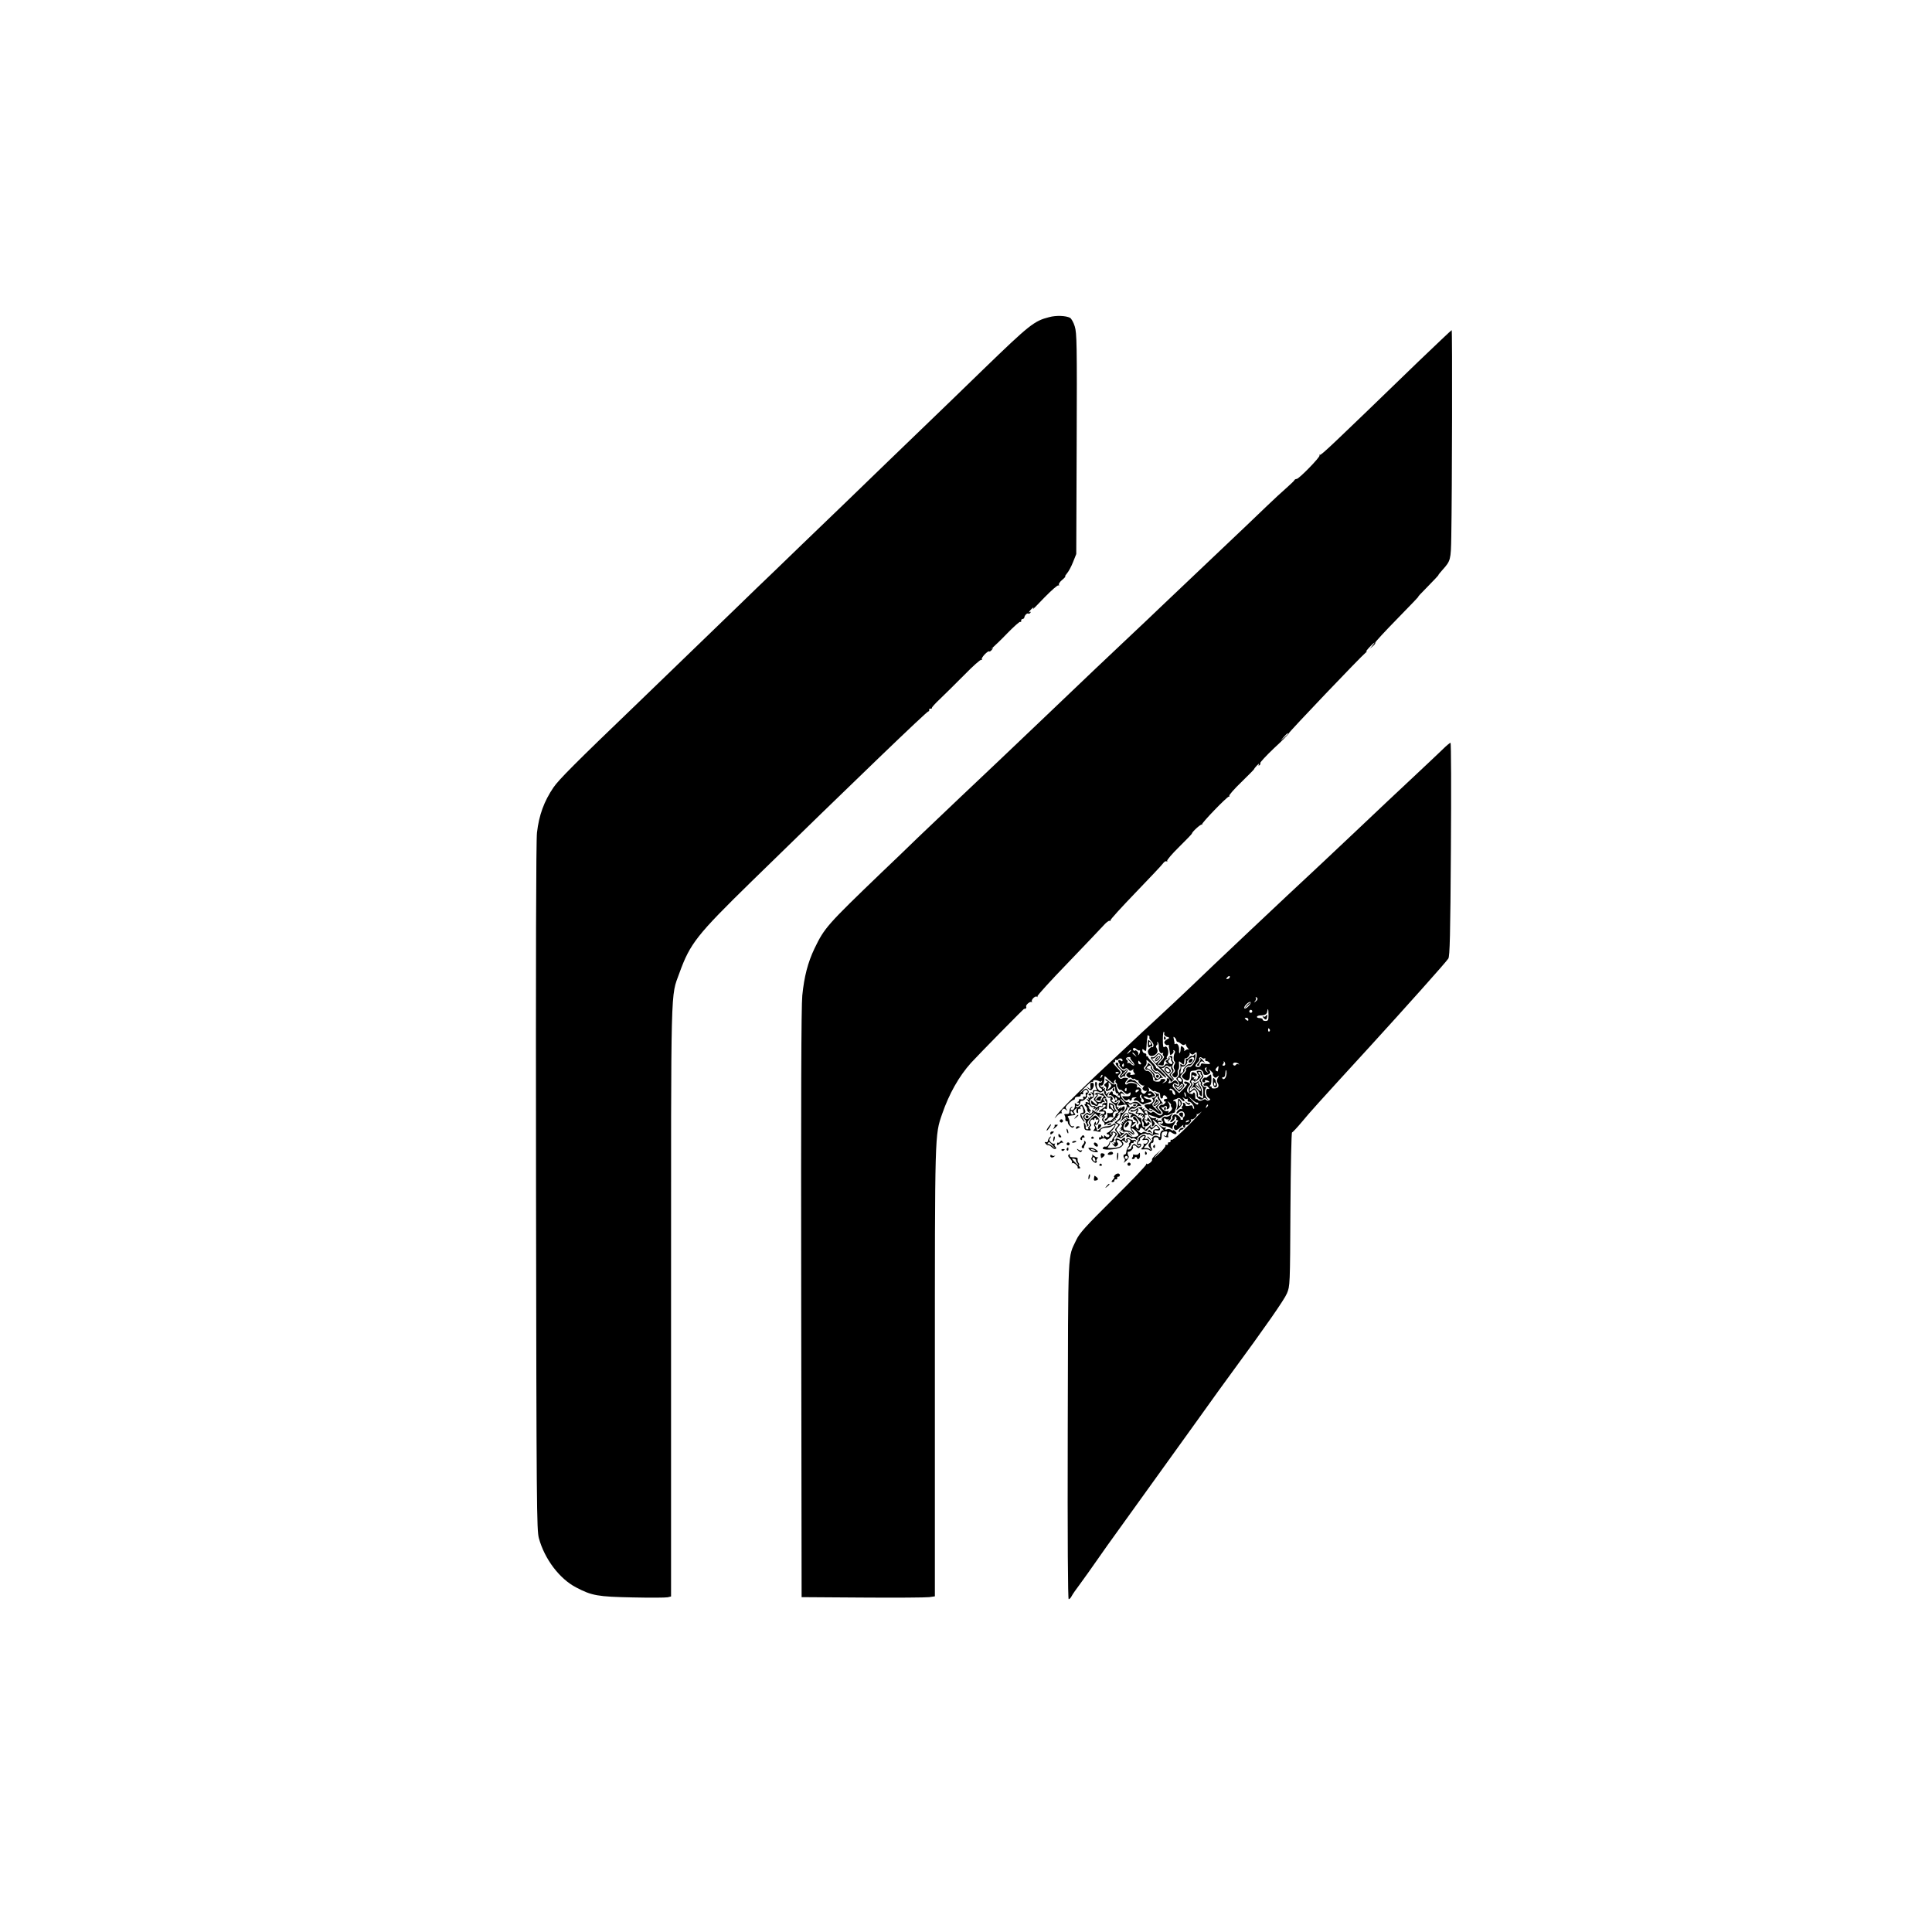 <?xml version="1.0" standalone="no"?>
<!DOCTYPE svg PUBLIC "-//W3C//DTD SVG 20010904//EN"
 "http://www.w3.org/TR/2001/REC-SVG-20010904/DTD/svg10.dtd">
<svg version="1.0" xmlns="http://www.w3.org/2000/svg"
 width="1428pt" height="1428pt" viewBox="0 0 1428 1428"
 preserveAspectRatio="xMidYMid meet">
<g transform="translate(0,1428) scale(0.1,-0.1)"
fill="#000000" stroke="none">
<path d="M7755 11936 c-111 -28 -145 -55 -490 -389 -148 -144 -328 -318 -400
-387 -71 -68 -209 -201 -306 -295 -96 -93 -236 -228 -310 -300 -270 -260 -417
-401 -529 -510 -63 -60 -192 -184 -285 -275 -286 -277 -459 -444 -735 -710
-448 -430 -570 -553 -609 -610 -70 -103 -107 -205 -122 -334 -7 -61 -9 -923
-7 -2621 3 -2372 5 -2534 21 -2594 42 -154 152 -300 275 -364 116 -61 160 -69
419 -74 128 -3 244 -2 258 1 l25 6 0 2179 c0 2403 -4 2246 62 2430 79 218 129
281 534 677 761 743 1297 1259 1306 1256 4 -1 7 4 6 10 -2 7 3 12 10 10 6 -1
11 1 10 5 -2 5 26 35 61 68 35 33 115 113 179 177 63 65 120 115 125 111 6 -3
7 -2 4 4 -7 11 46 67 55 58 3 -3 11 3 19 12 12 16 12 17 -2 8 -8 -5 -4 -1 10
10 13 11 63 59 109 107 47 48 89 85 93 82 5 -3 8 0 7 7 -2 7 3 13 10 14 6 0
12 5 13 10 1 16 20 35 29 30 5 -3 12 0 16 6 5 8 3 9 -7 4 -8 -5 -5 1 5 13 21
24 32 29 20 10 -4 -7 34 31 85 85 52 53 98 94 104 90 5 -3 7 -1 4 5 -4 5 7 22
24 36 17 14 27 26 23 26 -4 0 2 10 13 23 11 12 31 49 44 82 l24 60 3 814 c3
742 1 819 -14 868 -9 30 -25 58 -35 64 -31 16 -102 19 -154 5z"/>
<path d="M10484 11608 c-636 -616 -718 -693 -728 -690 -6 2 -7 0 -3 -4 9 -9
-152 -174 -169 -174 -7 0 -14 -4 -16 -8 -1 -5 -28 -30 -58 -57 -30 -26 -95
-86 -145 -134 -49 -48 -227 -217 -395 -376 -168 -159 -345 -328 -395 -375 -49
-47 -137 -131 -195 -185 -206 -194 -320 -302 -700 -665 -113 -107 -252 -240
-310 -295 -58 -55 -184 -174 -280 -265 -96 -91 -236 -224 -310 -295 -74 -72
-191 -185 -260 -250 -408 -392 -426 -413 -500 -566 -49 -103 -76 -207 -90
-347 -8 -74 -10 -784 -8 -2277 l3 -2170 450 -3 c248 -2 469 0 493 3 l42 6 0
1652 c0 1788 -1 1755 54 1914 51 148 124 278 214 378 55 60 403 415 395 401
-3 -5 -1 -6 6 -2 6 4 9 11 6 15 -7 12 30 43 40 34 4 -5 5 -3 2 3 -8 14 26 47
37 37 4 -5 6 -3 4 3 -2 6 99 117 223 245 124 129 242 253 263 276 21 24 42 40
47 37 5 -3 8 -1 7 4 -2 5 81 96 184 203 103 107 195 204 204 217 8 12 20 19
26 16 6 -4 8 -3 5 3 -4 5 36 52 88 103 52 51 95 96 95 99 0 12 66 72 73 66 4
-3 5 -2 2 2 -6 8 187 208 198 205 5 -1 6 2 3 6 -3 5 37 51 89 101 52 51 95 94
95 97 0 3 10 15 21 27 12 12 18 16 14 8 -5 -10 -4 -12 4 -7 6 4 9 11 6 16 -3
4 43 54 102 110 60 55 108 104 108 109 0 9 537 572 568 596 12 9 15 13 7 9 -8
-4 1 9 19 29 38 41 55 50 25 15 l-19 -23 22 19 c13 10 21 22 18 26 -2 4 73 85
167 181 94 96 163 168 152 160 -10 -8 20 25 67 72 47 48 84 87 81 87 -2 0 12
18 31 39 59 66 61 73 64 246 6 325 8 1525 3 1525 -3 0 -113 -105 -246 -232z
m-964 -2751 c0 -2 -12 -14 -27 -28 l-28 -24 24 28 c23 25 31 32 31 24z"/>
<path d="M10664 8742 c-27 -26 -123 -117 -214 -202 -161 -151 -216 -202 -430
-405 -58 -55 -175 -165 -260 -245 -265 -246 -819 -769 -950 -896 -69 -66 -186
-176 -260 -244 -74 -68 -173 -160 -220 -205 -47 -44 -150 -141 -230 -215 -156
-147 -275 -267 -297 -303 -12 -18 -11 -18 8 3 12 14 27 24 33 22 6 -2 8 0 4 4
-4 4 -3 13 3 21 10 11 15 11 28 1 14 -11 14 -11 4 3 -11 13 -8 20 16 43 16 15
33 28 38 27 4 -1 8 5 8 12 0 6 10 11 22 11 12 -1 21 4 20 10 -1 6 4 10 11 8 8
-1 11 2 8 7 -7 11 18 33 27 24 11 -10 8 -25 -2 -18 -6 3 -8 -4 -6 -16 3 -15 0
-19 -10 -15 -9 3 -12 0 -9 -9 4 -10 0 -13 -15 -10 -12 2 -19 0 -16 -5 3 -4 -1
-11 -7 -13 -10 -4 -10 -6 0 -6 7 -1 10 -6 7 -11 -5 -8 -11 -8 -20 0 -10 9 -13
7 -10 -7 3 -22 -14 -45 -27 -37 -6 4 -5 10 3 16 11 8 11 9 -1 5 -8 -2 -15 -15
-15 -28 0 -19 -5 -24 -23 -23 -15 1 -19 -2 -13 -10 4 -6 7 -19 6 -28 -2 -10 2
-16 8 -15 7 1 11 -3 10 -9 -1 -7 6 -19 16 -28 14 -13 21 -14 27 -5 4 7 3 10
-4 5 -12 -7 -27 11 -27 34 0 8 -4 21 -8 28 -9 13 -8 13 23 17 11 1 23 3 26 4
4 0 1 7 -5 15 -9 10 -7 17 6 27 15 12 16 12 10 -3 -3 -10 -2 -20 4 -23 5 -4 9
-3 8 2 -4 21 2 34 13 27 6 -4 8 -3 4 4 -3 6 -2 13 3 16 5 3 11 -3 14 -14 8
-32 8 -35 -5 -35 -18 0 -17 -27 1 -49 9 -10 15 -20 14 -22 -2 -2 -2 -6 -2 -9
1 -3 2 -15 3 -27 1 -17 8 -22 28 -23 21 -2 25 1 17 11 -7 8 -7 14 1 19 8 5 8
11 0 20 -12 14 11 41 24 27 4 -4 6 -2 4 3 -2 6 2 10 7 10 6 0 9 -4 7 -8 -1 -5
2 -6 8 -2 13 8 13 -5 0 -25 -9 -13 -10 -13 -10 0 0 13 -1 13 -10 0 -5 -9 -5
-19 0 -25 6 -7 5 -16 -3 -24 -6 -7 -7 -12 -2 -11 6 2 12 1 15 0 18 -7 39 -7
35 0 -8 12 16 25 46 25 14 0 33 6 42 14 10 7 17 9 17 4 0 -11 -49 -59 -56 -55
-2 1 -4 -1 -4 -5 0 -5 5 -8 10 -8 15 0 12 -20 -2 -20 -7 -1 -16 4 -20 10 -5 6
-8 4 -8 -5 0 -13 -1 -13 -10 0 -7 11 -10 11 -10 2 0 -7 -4 -11 -8 -8 -5 3 -9
-1 -9 -9 0 -8 5 -11 11 -7 18 11 35 11 42 0 4 -5 16 0 30 13 13 12 21 26 18
30 -6 11 10 12 19 2 4 -3 1 -13 -7 -22 -8 -9 -15 -20 -15 -26 -1 -5 -5 -10
-11 -10 -5 0 -10 -4 -11 -10 -1 -16 -20 -35 -29 -30 -4 3 -12 -1 -18 -8 -19
-23 112 -16 137 7 16 15 18 22 10 33 -8 9 -8 13 -1 13 6 0 14 -5 17 -10 4 -6
11 -8 16 -4 5 3 7 10 4 15 -4 5 -2 9 3 9 16 0 22 -13 11 -27 -6 -7 -8 -13 -4
-13 4 0 1 -7 -6 -17 -8 -9 -14 -26 -14 -37 -1 -12 -6 -20 -12 -19 -12 2 -12
-22 0 -33 4 -4 1 -14 -5 -23 -7 -9 0 -5 15 8 16 14 24 29 19 35 -9 13 -10 37
-1 34 10 -5 39 24 34 32 -10 16 13 20 25 5 10 -12 16 -13 26 -4 15 12 9 33 -7
24 -5 -4 -9 -2 -9 4 0 5 5 13 10 16 6 4 8 10 6 14 -3 4 4 12 15 19 21 13 26 3
8 -15 -9 -9 -7 -11 7 -9 27 5 37 -4 23 -20 -6 -7 -16 -11 -23 -7 -6 3 -8 2 -3
-2 4 -5 0 -16 -8 -26 -15 -15 -14 -16 15 -14 17 1 33 -1 36 -6 3 -5 10 -7 15
-3 6 3 6 11 1 17 -11 16 -9 42 5 40 6 -1 10 8 9 20 -1 16 5 22 19 21 11 0 19
-5 18 -10 -1 -6 4 -11 11 -11 7 0 12 12 12 30 -1 24 4 31 23 34 18 2 22 0 17
-13 -3 -8 -6 -18 -6 -20 0 -3 -6 -2 -12 2 -7 4 -9 3 -5 -1 10 -12 39 -16 32
-5 -3 4 -2 16 1 24 6 15 9 15 30 1 26 -17 42 -4 19 15 -8 7 -15 9 -15 5 0 -4
-6 -2 -14 4 -7 6 -22 8 -31 4 -14 -5 -16 -3 -10 7 5 8 4 11 -2 7 -12 -7 -53
20 -53 35 0 5 7 7 16 4 9 -3 12 -2 9 5 -4 6 -14 8 -22 5 -9 -4 -11 -2 -7 6 5
7 3 8 -6 3 -8 -5 -11 -4 -6 3 4 7 -1 10 -13 7 -11 -2 -26 4 -33 13 -11 14 -10
15 7 8 11 -4 25 -9 30 -10 6 -1 16 -5 23 -10 8 -5 21 -1 33 10 10 9 22 14 25
11 4 -3 16 -1 28 5 11 7 26 12 31 13 6 0 10 5 10 10 0 6 3 15 6 20 11 21 3 60
-11 57 -8 -2 -11 0 -7 5 5 4 12 8 15 8 4 0 12 4 18 8 7 4 17 0 24 -8 18 -21
35 -19 19 3 -12 15 -12 16 2 5 9 -7 19 -9 23 -5 4 4 6 0 4 -8 -1 -8 2 -14 9
-13 13 3 36 -23 39 -44 2 -8 -1 -12 -4 -8 -4 4 -7 11 -7 16 0 8 -8 11 -17 8
-22 -6 -37 -5 -35 3 1 6 -4 13 -12 16 -8 2 -11 0 -7 -6 3 -6 2 -13 -4 -17 -6
-4 -7 -11 -4 -17 4 -6 2 -8 -3 -5 -6 4 -18 -2 -28 -13 -10 -11 -13 -20 -7 -20
6 0 13 4 16 9 4 5 14 8 23 7 18 -3 27 -33 12 -42 -5 -3 -7 -9 -5 -13 3 -4 -1
-8 -9 -8 -8 0 -12 4 -9 8 2 4 -6 15 -18 23 -16 11 -25 13 -35 5 -7 -6 -11 -15
-8 -19 3 -5 1 -11 -5 -15 -5 -3 -10 -11 -10 -17 0 -6 9 -3 20 7 11 10 17 22
13 28 -3 6 -1 7 6 3 6 -4 9 -12 6 -17 -4 -5 -1 -9 6 -9 8 0 9 -3 0 -13 -6 -8
-7 -18 -3 -22 4 -5 2 -5 -4 -2 -16 9 -25 -18 -11 -32 8 -8 19 -4 41 17 16 15
26 22 22 15 -3 -6 -2 -14 4 -18 5 -3 10 1 10 10 0 9 4 14 9 11 12 -8 43 29 34
39 -5 4 -3 5 3 2 12 -7 47 25 39 36 -3 4 -2 5 2 2 3 -3 18 5 32 17 14 12 -27
-31 -91 -96 -66 -67 -121 -115 -128 -111 -6 4 -9 1 -8 -7 2 -7 -3 -12 -9 -11
-7 2 -12 -3 -10 -10 1 -6 -4 -11 -11 -9 -8 1 -11 -1 -8 -6 3 -5 -18 -31 -47
-58 -44 -42 -47 -43 -17 -9 l35 40 -37 -34 c-21 -19 -35 -37 -33 -41 7 -11
-30 -41 -39 -33 -4 5 -6 3 -4 -3 2 -6 -108 -121 -243 -255 -207 -206 -250
-253 -274 -304 -64 -137 -60 -29 -63 -1402 -2 -826 1 -1253 7 -1253 6 0 16 10
22 23 6 12 35 54 64 92 29 39 86 120 128 180 42 61 103 146 135 190 62 86 263
365 597 830 114 160 229 319 256 355 254 346 392 544 411 590 23 55 23 59 26
623 2 312 7 567 12 567 4 0 37 35 73 78 63 76 106 124 507 562 251 275 558
618 575 645 11 16 15 176 19 808 3 433 2 787 -3 787 -4 0 -30 -21 -57 -48z
m-1576 -1688 c-1 -5 -9 -9 -16 -10 -10 -2 -11 1 -1 12 12 14 24 13 17 -2z
m206 -153 c3 -5 -2 -15 -12 -22 -15 -12 -16 -12 -5 2 7 9 10 19 6 22 -3 4 -4
7 0 7 3 0 8 -4 11 -9z m-65 -57 c-12 -13 -26 -21 -31 -18 -5 4 0 17 13 30 12
13 26 21 31 18 5 -4 0 -17 -13 -30z m25 -45 c-3 -5 -10 -7 -15 -3 -5 3 -7 10
-3 15 3 5 10 7 15 3 5 -3 7 -10 3 -15z m122 -22 c0 -38 -3 -43 -23 -43 -12 0
-21 5 -20 10 1 6 -8 10 -20 11 -34 0 -28 20 6 20 29 0 45 9 47 26 5 35 10 23
10 -24z m-149 -34 c0 -9 -4 -10 -14 -2 -7 6 -13 12 -13 14 0 1 6 2 13 2 8 0
14 -6 14 -14z m158 -72 c3 -5 2 -12 -3 -15 -5 -3 -9 1 -9 9 0 17 3 19 12 6z
m-780 -31 c-5 -8 13 -25 28 -25 4 0 7 -3 7 -7 0 -5 -2 -7 -3 -5 -2 1 -11 -4
-21 -12 -12 -10 -14 -17 -5 -27 6 -8 15 -11 20 -8 5 3 9 2 8 -3 -1 -4 0 -11 1
-15 1 -5 4 -17 5 -28 1 -11 3 -23 4 -26 0 -4 8 -1 16 6 8 7 12 17 8 23 -3 6
-1 7 6 3 6 -4 8 -13 4 -19 -11 -17 -11 -57 -1 -63 4 -3 5 -11 1 -17 -10 -16
-11 -30 -1 -43 5 -7 2 -17 -7 -24 -12 -10 -13 -16 -4 -26 15 -19 39 0 34 26
-2 11 0 22 4 25 5 2 7 18 6 35 -3 30 -2 30 16 14 20 -18 21 -17 23 16 0 11 4
19 7 18 12 -5 39 25 32 36 -3 7 -1 6 7 -1 11 -10 17 -10 30 2 15 13 16 12 15
-20 -1 -33 -40 -90 -55 -80 -4 3 -13 -2 -20 -10 -7 -8 -9 -15 -4 -15 4 0 -2
-10 -14 -23 -21 -22 -21 -24 -5 -38 30 -26 48 -18 48 21 0 29 4 35 23 36 12 1
23 2 25 4 19 15 51 0 52 -25 0 -13 26 -14 43 -2 10 8 10 13 0 26 -8 10 -5 9
10 -3 12 -11 20 -21 17 -24 -3 -3 0 -11 6 -19 10 -11 15 -11 27 -1 13 11 14
11 7 -2 -12 -18 -13 -32 -5 -45 14 -22 4 -39 -22 -40 -15 -1 -25 2 -22 7 3 4
-1 8 -8 8 -8 0 -9 3 -3 8 9 6 12 49 6 79 0 3 -10 -2 -21 -12 -11 -10 -20 -15
-20 -10 0 4 -7 2 -15 -5 -15 -13 -12 -30 6 -30 6 0 8 4 5 9 -7 11 20 8 31 -3
4 -4 3 -7 -2 -5 -16 4 -45 -12 -39 -22 3 -5 9 -7 14 -4 4 3 14 -2 21 -11 10
-12 10 -15 -1 -12 -22 5 -20 -51 2 -66 16 -11 17 -14 4 -19 -9 -4 -18 -2 -21
4 -4 5 -12 6 -18 2 -18 -11 -36 -12 -43 -2 -3 5 -9 7 -13 5 -4 -3 -7 7 -7 22
1 15 -3 27 -9 27 -5 0 -9 -3 -8 -7 3 -8 -18 -5 -34 5 -14 9 -12 30 5 50 11 12
10 17 0 23 -21 13 -40 13 -35 1 3 -7 11 -11 18 -9 8 2 -2 -13 -20 -32 l-35
-36 -28 27 c-21 20 -25 29 -16 40 8 10 14 10 24 2 17 -14 19 2 2 19 -9 9 -15
9 -26 0 -20 -17 -46 -20 -33 -4 11 13 5 26 -11 26 -5 0 -7 -4 -3 -9 3 -6 -5
-15 -17 -21 -21 -10 -22 -10 -5 3 19 15 13 24 -13 22 -8 0 -14 -6 -13 -11 1
-6 -10 -10 -25 -9 -15 0 -28 6 -28 13 -1 7 -2 14 -3 17 0 3 -1 8 -2 13 -1 13
-31 42 -39 37 -4 -3 -13 1 -19 9 -8 10 -8 16 3 25 8 7 13 22 11 33 -4 19 -2
18 25 -7 16 -15 27 -31 25 -35 -3 -4 2 -13 10 -20 8 -7 15 -9 15 -4 0 4 16 -7
35 -26 19 -19 35 -29 35 -24 0 14 -65 75 -73 69 -4 -3 -5 -2 -2 2 3 4 -9 22
-27 40 -18 19 -33 37 -33 41 0 4 -3 6 -7 5 -5 -2 -7 2 -5 9 1 7 -4 12 -12 13
-8 0 -15 8 -17 18 -2 15 0 16 12 6 16 -13 16 -13 19 41 1 22 4 43 5 48 1 4 2
11 1 15 -1 5 3 6 9 2 6 -3 8 -10 5 -14 -2 -5 4 -16 14 -25 11 -10 18 -25 17
-34 -2 -9 -5 -15 -8 -12 -8 8 -36 -20 -34 -33 5 -35 30 -43 59 -19 16 13 17
28 4 49 -4 6 -3 14 3 18 6 4 7 11 4 17 -4 6 -3 8 3 5 5 -4 9 -19 8 -34 -2 -32
12 -56 28 -46 5 3 7 1 3 -5 -3 -6 -1 -14 5 -17 7 -5 1 -18 -17 -36 -15 -16
-26 -29 -23 -30 2 0 12 -2 22 -4 9 -2 18 1 18 6 1 5 2 14 3 19 0 6 8 15 16 20
8 5 11 10 7 10 -5 0 -5 6 0 13 19 30 2 87 -21 68 -8 -7 -11 8 -11 54 0 35 3
61 7 58 5 -2 6 -8 3 -13z m90 -50 c0 -6 5 -10 10 -11 6 0 17 -7 26 -15 10 -9
19 -11 27 -4 7 6 10 7 7 3 -3 -3 3 -16 12 -27 10 -12 14 -18 9 -14 -5 4 -16 2
-24 -5 -10 -7 -13 -8 -9 -1 4 7 0 17 -8 24 -16 13 -17 12 -19 -19 0 -11 -4
-22 -7 -25 -3 -4 -5 6 -4 21 2 31 -12 56 -26 47 -5 -3 -9 -2 -8 3 1 4 0 10 -1
13 -1 3 -3 13 -5 24 -3 14 -1 16 8 7 7 -7 12 -16 12 -21z m-272 -74 c3 3 4 -1
3 -10 -1 -8 -6 -19 -11 -23 -4 -4 -5 -3 -2 3 4 7 0 17 -8 24 -8 7 -15 9 -15 6
0 -4 -5 -4 -10 -1 -6 4 -8 11 -4 16 4 6 13 4 23 -5 10 -9 20 -13 24 -10z m-63
0 c0 -2 -8 -10 -17 -17 -16 -13 -17 -12 -4 4 13 16 21 21 21 13z m31 -33 c13
-16 12 -17 -3 -4 -10 7 -18 15 -18 17 0 8 8 3 21 -13z m-36 -21 c-3 -3 4 -16
16 -28 11 -12 16 -25 11 -28 -5 -3 -15 1 -22 9 -7 8 -17 12 -23 8 -5 -3 -7 -1
-3 5 3 6 2 13 -4 17 -14 8 -5 22 15 22 8 0 13 -3 10 -5z m549 -4 c4 4 6 0 4
-8 -1 -8 2 -14 9 -13 6 1 16 -4 22 -11 9 -10 5 -12 -17 -10 -15 1 -28 2 -29 3
-11 4 -18 -1 -18 -11 0 -7 -7 -13 -15 -14 -29 -1 -31 8 -9 32 12 13 19 24 15
24 -4 0 -4 5 -1 10 5 8 11 8 19 1 7 -6 16 -7 20 -3z m-607 -15 c0 -8 -4 -10
-12 -3 -16 14 -27 0 -14 -17 6 -7 8 -13 4 -13 -5 0 0 -9 10 -20 13 -14 22 -17
30 -10 9 7 16 6 25 -5 10 -12 16 -13 29 -3 9 7 13 8 9 4 -4 -5 -3 -15 3 -23 6
-7 10 -13 8 -14 -31 -6 -38 -6 -34 1 9 15 -12 20 -24 6 -9 -10 -8 -16 4 -26 8
-7 15 -9 15 -5 0 4 7 2 15 -5 8 -7 15 -9 15 -5 0 4 6 2 13 -4 8 -6 17 -9 20
-6 4 3 5 2 2 -2 -8 -11 27 -43 39 -36 6 4 5 0 -2 -9 -10 -12 -10 -17 1 -27 8
-6 18 -7 23 -3 4 4 2 -1 -5 -11 -11 -13 -17 -15 -28 -6 -7 7 -11 14 -8 17 8 9
-17 32 -28 25 -5 -3 -7 -1 -3 5 3 6 1 14 -6 19 -18 11 -58 12 -64 1 -3 -4 -10
-6 -15 -2 -6 4 -3 14 7 25 9 10 14 20 11 20 -25 5 -33 4 -43 -3 -7 -5 -16 -2
-23 6 -9 10 -8 16 4 26 14 12 11 18 -22 52 -21 22 -31 38 -23 36 8 -2 14 3 12
10 -1 8 2 11 7 8 5 -4 12 -3 15 2 8 14 33 10 33 -5z m132 -16 c8 -10 7 -14 -2
-14 -8 0 -14 6 -14 14 0 7 1 13 2 13 2 0 8 -6 14 -13z m627 -11 c1 -7 -4 -13
-12 -13 -9 0 -11 4 -4 12 5 7 8 15 5 18 -3 4 -2 5 2 2 4 -3 8 -11 9 -19z m101
-1 c4 -4 3 -5 -4 -1 -6 3 -14 2 -18 -4 -4 -6 -11 -8 -16 -4 -5 3 -7 9 -4 14 6
10 31 7 42 -5z m-850 -10 c0 -8 -4 -12 -9 -9 -5 3 -6 10 -3 15 9 13 12 11 12
-6z m698 -22 c-2 -10 -4 -19 -4 -21 -1 -2 -6 0 -11 3 -8 5 -7 11 1 21 15 18
18 18 14 -3z m-88 0 c-4 -3 -1 -13 6 -22 11 -14 10 -14 -5 -2 -16 12 -16 31
-1 31 4 0 3 -3 0 -7z m149 -38 c-2 -30 -20 -52 -31 -36 -3 7 -1 10 6 9 7 -2
14 7 15 20 2 27 3 32 7 32 2 0 3 -11 3 -25z m-796 9 c0 -8 -19 -13 -24 -6 -3
5 1 9 9 9 8 0 15 -2 15 -3z m-129 -37 c-10 -9 -11 -8 -5 6 3 10 9 15 12 12 3
-3 0 -11 -7 -18z m93 -47 c4 0 5 4 1 9 -3 5 0 13 6 17 7 4 9 3 5 -4 -3 -6 -2
-13 4 -17 6 -4 8 -9 6 -13 -2 -4 2 -16 10 -27 8 -10 14 -15 14 -10 0 5 11 -2
25 -15 20 -18 27 -21 39 -11 12 10 14 9 12 -6 -2 -14 -11 -18 -35 -16 -32 2
-32 1 -15 -18 13 -15 20 -16 31 -7 8 6 13 7 11 2 -2 -5 2 -9 7 -9 6 0 10 5 10
10 0 11 9 15 28 14 10 0 10 -2 0 -6 -7 -2 -13 -9 -13 -14 0 -4 6 -6 13 -3 7 2
21 -4 31 -15 10 -11 24 -17 30 -13 6 3 14 7 19 8 4 1 9 3 12 4 3 1 10 3 15 4
19 2 10 21 -9 21 -11 0 -25 5 -32 12 -9 9 -8 11 4 9 9 -1 19 -5 23 -9 4 -3 12
-3 18 1 6 4 14 7 19 8 4 1 10 2 14 3 3 0 -2 10 -12 21 -10 11 -23 17 -29 13
-6 -3 -8 -3 -4 2 4 4 2 15 -4 24 -7 9 0 5 15 -8 15 -14 27 -21 27 -17 0 4 6 4
13 -1 6 -4 17 -8 22 -8 6 0 10 -10 10 -22 0 -13 5 -23 10 -23 6 0 10 4 10 9 0
18 12 21 25 6 12 -15 11 -16 -10 -19 -5 0 -9 -5 -7 -11 1 -5 6 -9 11 -7 5 2 3
-4 -4 -13 -7 -8 -15 -13 -18 -10 -3 3 -11 0 -19 -7 -11 -9 -10 -15 7 -33 17
-18 18 -24 7 -34 -11 -9 -20 -7 -40 9 -17 13 -28 17 -32 10 -5 -8 -13 -6 -25
5 -11 10 -24 14 -31 9 -8 -5 -10 -3 -4 6 6 9 4 11 -5 5 -8 -5 -11 -4 -7 2 10
15 -26 12 -45 -4 -9 -8 -21 -12 -27 -9 -5 4 -12 3 -15 -2 -8 -13 27 -11 44 2
13 10 13 9 1 -6 -12 -17 -9 -23 12 -19 5 1 5 -4 1 -11 -5 -8 -1 -7 11 2 15 12
17 12 10 1 -6 -10 -4 -12 5 -6 9 6 11 4 5 -5 -6 -9 -4 -11 6 -5 12 8 12 6 0
-9 -10 -12 -11 -20 -3 -28 6 -6 8 -16 5 -23 -5 -16 22 -14 38 2 8 8 8 13 0 17
-6 4 -11 2 -11 -5 0 -7 -6 -4 -14 7 -9 12 -11 23 -5 30 5 6 6 14 2 17 -3 4 0
7 8 7 12 0 12 2 -1 10 -8 5 -11 12 -7 16 8 9 18 1 20 -18 2 -7 10 -24 19 -37
9 -13 15 -32 13 -43 -4 -16 -2 -18 11 -8 11 10 12 16 3 27 -7 7 -10 15 -8 17
2 2 23 -16 47 -41 23 -24 38 -42 33 -39 -12 8 -29 -15 -26 -37 2 -11 -1 -14
-8 -10 -20 13 -36 12 -48 -3 -6 -8 -8 -14 -4 -14 5 0 1 -8 -8 -17 -23 -26 -23
-28 -7 -49 13 -17 13 -18 0 -8 -8 6 -23 10 -34 8 -15 -2 -14 2 8 25 22 23 24
30 13 39 -8 7 -18 8 -22 4 -5 -4 -5 -1 -1 6 13 23 -4 32 -30 16 -13 -9 -22
-19 -19 -22 2 -3 0 -11 -6 -18 -13 -16 -2 -37 13 -28 7 5 8 2 4 -5 -6 -9 -12
-8 -26 4 -14 12 -19 13 -28 3 -6 -7 -11 -17 -11 -22 0 -6 -8 -11 -17 -12 -14
-2 -14 -1 -1 14 9 9 16 22 17 27 1 6 6 9 11 7 5 -1 9 3 9 9 0 5 5 7 12 3 7 -4
8 -3 4 5 -4 6 -12 9 -17 5 -5 -3 -16 0 -24 6 -16 14 -39 4 -29 -12 4 -7 2 -8
-5 -4 -6 4 -9 12 -6 17 4 5 2 9 -4 9 -5 0 -13 -5 -16 -10 -4 -6 -12 -7 -18 -3
-23 14 -35 11 -32 -8 3 -12 0 -17 -7 -13 -7 5 -8 2 -3 -6 6 -9 4 -11 -6 -5
-12 8 -12 6 0 -8 10 -13 17 -15 27 -6 10 8 11 15 4 24 -18 21 5 27 24 6 15
-17 15 -19 0 -32 -9 -7 -36 -14 -60 -14 -40 -1 -42 0 -29 15 8 9 12 20 8 25
-5 4 -3 5 3 2 7 -4 17 0 24 8 7 8 9 15 5 15 -5 0 -1 8 9 19 14 16 15 20 2 30
-17 14 -40 5 -30 -11 5 -7 2 -8 -5 -3 -9 5 -5 15 14 35 29 30 26 62 -2 38 -9
-7 -28 -13 -43 -13 -16 0 -37 -9 -49 -19 -12 -11 -22 -16 -22 -13 -1 4 -2 10
-3 15 -1 4 -5 13 -10 21 -6 9 -5 12 2 7 6 -3 16 3 22 15 9 17 8 24 -6 40 -17
19 -18 19 -46 -7 -20 -20 -25 -31 -17 -40 7 -8 7 -14 -1 -19 -6 -3 -8 -10 -6
-14 3 -4 -1 -8 -8 -8 -8 0 -13 7 -11 16 1 9 -2 22 -8 29 -5 6 -6 12 -2 12 4 0
1 7 -6 16 -13 16 -23 52 -12 40 4 -3 12 -1 19 5 9 8 9 16 -3 40 -14 28 -16 29
-33 14 -14 -12 -20 -13 -26 -4 -4 7 -3 10 4 5 11 -6 26 10 27 29 1 6 6 9 12 8
6 -1 19 7 28 17 10 11 15 20 10 20 -4 0 -2 7 5 15 10 12 10 18 0 30 -12 14
-17 12 -49 -17 -20 -18 -12 -7 18 24 30 31 58 55 63 52 4 -3 8 0 8 5 0 12 27
10 47 -2 6 -4 14 -2 16 3 3 6 4 5 3 -2 -2 -7 -9 -12 -15 -10 -17 3 -13 -35 5
-42 8 -3 12 -11 9 -17 -11 -16 -44 19 -38 40 3 11 1 21 -5 24 -11 7 -10 -33 2
-51 6 -10 3 -12 -10 -10 -12 2 -18 -2 -16 -10 1 -8 -2 -11 -10 -6 -10 6 -11 4
0 -7 17 -18 15 -32 -4 -25 -10 4 -13 2 -8 -6 5 -7 3 -8 -6 -3 -9 6 -11 4 -5
-5 6 -9 4 -11 -6 -5 -11 7 -11 5 1 -10 14 -17 13 -18 -3 -12 -11 4 -16 3 -12
-3 3 -6 1 -10 -5 -10 -7 0 -5 -7 4 -16 9 -8 14 -19 11 -24 -3 -4 3 -14 12 -21
14 -12 16 -12 8 0 -6 10 -4 12 6 6 8 -5 5 2 -6 16 -12 15 -14 20 -5 14 9 -6 7
-2 -3 8 -11 9 -15 17 -9 17 5 0 15 -7 22 -15 7 -8 17 -12 23 -8 6 4 7 1 2 -7
-6 -9 -4 -11 5 -5 9 6 11 4 5 -6 -7 -11 -5 -11 11 1 18 14 18 14 4 -5 -14 -19
-14 -19 2 -6 10 7 15 18 12 23 -3 5 2 8 12 6 11 -2 18 2 17 9 -2 7 4 10 13 6
12 -5 9 -10 -15 -25 -37 -24 -38 -27 -7 -24 17 2 23 -1 19 -10 -3 -8 -9 -12
-13 -9 -5 3 -12 0 -16 -6 -5 -8 -3 -9 6 -4 9 6 11 4 5 -5 -6 -9 -4 -11 6 -5
12 7 12 6 1 -7 -10 -12 -9 -18 3 -28 8 -7 12 -17 8 -24 -3 -6 2 -4 13 5 10 9
27 15 37 14 10 -2 14 1 11 7 -5 7 -2 8 6 3 9 -6 11 -4 5 5 -6 9 -4 11 5 5 9
-5 11 -4 6 3 -4 7 -2 10 6 9 7 -2 9 -2 5 1 -4 2 0 11 10 19 10 8 12 12 6 8
-20 -9 -15 0 9 21 13 12 18 13 13 4 -8 -13 -6 -13 7 -2 9 8 14 20 11 28 -4 11
-8 10 -22 -4 -9 -10 -12 -11 -6 -2 9 13 8 13 -9 0 -16 -12 -18 -12 -11 -1 5 9
4 12 -3 7 -12 -7 -11 12 3 34 7 12 6 13 -6 3 -11 -9 -18 -8 -33 3 -11 8 -15
14 -8 14 6 0 9 7 5 16 -3 8 -11 13 -18 10 -20 -7 -26 5 -12 23 11 14 10 15 -7
1 -11 -8 -17 -10 -13 -3 4 6 3 14 -3 18 -6 4 -7 11 -4 17 5 7 2 8 -6 3 -9 -6
-11 -4 -5 5 5 8 4 11 -3 6 -6 -3 -14 -1 -18 5 -4 7 -3 9 3 6 13 -8 26 19 26
51 0 23 0 23 31 -7 18 -17 35 -31 40 -31z m93 -45 c0 -8 -4 -12 -9 -9 -5 3 -6
10 -3 15 9 13 12 11 12 -6z m360 -30 c0 -19 -22 -1 -22 18 -1 7 -7 11 -14 9
-7 -1 -9 2 -6 8 9 14 42 -14 42 -35z m-267 30 c0 -2 -6 -8 -13 -14 -10 -8 -14
-7 -14 2 0 8 6 14 14 14 7 0 13 -1 13 -2z m-294 -18 c4 -4 13 -2 21 4 7 6 13
9 13 5 0 -16 3 -22 17 -38 9 -10 20 -15 26 -11 6 4 8 0 4 -10 -4 -10 3 -21 19
-32 14 -9 23 -19 20 -22 -3 -4 1 -15 10 -24 15 -17 15 -19 0 -25 -9 -3 -14 -9
-11 -14 2 -4 -7 -18 -20 -30 -14 -13 -25 -20 -25 -16 0 5 -6 3 -14 -3 -10 -8
-16 -8 -25 3 -8 10 -9 16 -1 21 6 3 8 11 5 16 -4 5 -2 9 4 9 5 0 8 8 6 18 -1
9 -8 16 -15 14 -6 -1 -9 2 -5 8 3 6 11 8 16 5 5 -4 9 -3 10 2 6 54 4 70 -8 70
-9 0 -10 -4 -2 -14 6 -7 9 -14 5 -14 -3 -1 -12 -2 -18 -3 -7 -1 -12 -8 -10
-15 1 -7 -2 -10 -8 -6 -6 4 -17 2 -25 -5 -9 -8 -15 -8 -20 0 -3 6 -10 8 -15 5
-9 -6 -23 12 -26 33 -1 7 6 17 17 23 13 6 18 17 15 33 -3 17 0 22 15 21 10 -1
22 -4 25 -8z m640 -23 c1 -9 0 -13 -4 -10 -3 4 -7 14 -8 22 -1 9 0 13 4 10 3
-4 7 -14 8 -22z m-256 10 c0 -8 -19 -13 -24 -6 -3 5 1 9 9 9 8 0 15 -2 15 -3z
m-74 -13 c-3 -5 1 -14 9 -21 16 -13 10 -35 -6 -24 -5 3 -7 9 -4 14 3 5 1 11
-5 15 -10 6 -5 25 6 25 3 0 3 -4 0 -9z m409 -51 c11 3 17 -8 7 -14 -5 -3 -24
11 -43 32 -33 36 -33 36 -2 9 17 -16 34 -28 38 -27z m-190 -18 c-3 -3 0 -11 5
-17 7 -8 3 -18 -12 -31 -12 -10 -18 -13 -13 -5 6 11 4 13 -7 8 -10 -3 -24 3
-35 15 -10 12 -13 18 -6 15 6 -4 14 -3 18 3 4 6 11 8 16 4 5 -3 6 -10 3 -16
-4 -6 -1 -9 7 -6 17 6 19 28 5 48 -10 13 -9 13 7 1 9 -8 15 -16 12 -19z m266
-15 c-10 -9 -11 -8 -5 6 3 10 9 15 12 12 3 -3 0 -11 -7 -18z m-472 -38 c13
-20 13 -22 1 -13 -8 6 -23 10 -33 9 -14 -3 -15 0 -8 9 6 7 7 16 3 21 -4 4 -1
6 7 3 8 -2 21 -15 30 -29z m-520 -2 c8 -10 7 -14 -2 -14 -8 0 -14 6 -14 14 0
7 1 13 2 13 2 0 8 -6 14 -13z m861 -61 c0 -2 -7 -7 -16 -10 -8 -3 -12 -2 -9 4
6 10 25 14 25 6z m-456 -277 c-3 -5 -10 -7 -15 -3 -5 3 -7 10 -3 15 3 5 10 7
15 3 5 -3 7 -10 3 -15z"/>
<path d="M9214 6848 l-19 -23 23 19 c21 18 27 26 19 26 -2 0 -12 -10 -23 -22z"/>
<path d="M9355 6770 c-4 -6 -12 -7 -18 -3 -7 4 -6 -1 2 -10 15 -19 24 -16 27
8 3 17 -2 19 -11 5z"/>
<path d="M8603 6605 c0 -8 4 -12 9 -9 5 3 6 10 3 15 -9 13 -12 11 -12 -6z"/>
<path d="M8484 6565 c0 -24 4 -31 12 -25 6 6 13 8 16 5 2 -3 5 2 5 10 0 8 -8
22 -17 30 -14 13 -16 11 -16 -20z m21 6 c3 -5 2 -12 -3 -15 -5 -3 -9 1 -9 9 0
17 3 19 12 6z"/>
<path d="M8545 6480 c-10 -11 -21 -17 -26 -15 -4 3 -10 2 -13 -3 -3 -5 31 -44
74 -87 43 -43 76 -83 73 -89 -4 -6 1 -5 10 3 16 13 16 15 2 31 -14 15 -14 18
0 30 8 7 12 17 8 24 -11 16 -11 29 -1 43 5 6 5 14 -1 17 -5 4 -8 15 -6 25 2
13 -2 18 -13 16 -9 -1 -16 -8 -14 -14 1 -6 -5 -14 -13 -17 -13 -5 -12 -8 3
-23 10 -9 12 -12 4 -7 -9 7 -16 5 -22 -5 -11 -17 -30 -19 -48 -6 -10 8 -7 16
13 37 25 26 25 27 7 43 -18 16 -20 16 -37 -3z m34 -3 c8 -11 5 -19 -12 -36
l-24 -21 -19 22 c-10 12 -14 19 -8 15 6 -4 19 2 29 13 21 24 20 23 34 7z m77
-25 c-3 -3 -1 -11 5 -18 6 -7 6 -14 1 -18 -6 -3 -15 1 -21 8 -8 10 -9 16 -1
21 6 3 7 11 4 17 -5 7 -2 8 5 4 7 -5 10 -11 7 -14z m0 -54 c5 4 6 3 2 -2 -4
-5 -3 -15 2 -21 7 -9 6 -16 -5 -25 -14 -12 -14 -15 1 -31 35 -39 6 -17 -36 27
-25 26 -40 44 -34 41 7 -4 17 0 24 8 9 11 16 12 25 5 6 -5 16 -6 21 -2z"/>
<path d="M8546 6461 c-10 -11 -13 -22 -8 -25 5 -3 17 3 26 13 10 11 13 22 8
25 -5 3 -17 -3 -26 -13z m24 5 c0 -2 -8 -10 -17 -17 -16 -13 -17 -12 -4 4 13
16 21 21 21 13z"/>
<path d="M8611 6387 c-8 -11 -7 -18 8 -31 15 -14 20 -14 30 -3 8 11 7 18 -8
31 -15 14 -20 14 -30 3z m33 -29 c-3 -5 -12 -4 -20 3 -7 6 -11 15 -8 21 3 5
12 4 20 -3 7 -6 11 -15 8 -21z"/>
<path d="M8825 6480 c-4 -6 -10 -8 -15 -5 -4 3 -13 -2 -20 -10 -7 -8 -16 -13
-20 -10 -5 3 -7 -3 -5 -12 4 -27 -15 -46 -31 -32 -10 8 -12 6 -9 -10 2 -11 0
-23 -5 -26 -5 -3 -7 -14 -5 -25 2 -10 -3 -24 -11 -31 -13 -10 -12 -14 2 -30
19 -21 10 -46 -11 -29 -24 20 -25 -6 -1 -29 l22 -21 23 24 c15 16 19 26 11 31
-6 4 -9 13 -6 20 3 8 -2 19 -10 26 -13 10 -12 15 7 36 13 12 19 23 14 23 -4 0
0 9 10 20 10 11 21 17 25 15 12 -8 44 35 46 61 1 26 -1 29 -11 14z m1 -26 c-3
-18 -27 -45 -36 -39 -9 5 -52 -39 -45 -47 3 -3 -1 -11 -9 -17 -12 -10 -14 -9
-11 6 2 10 4 20 5 23 1 3 2 9 1 13 -1 5 3 6 7 3 5 -3 17 3 27 14 10 11 14 20
10 20 -4 0 -1 8 8 18 19 21 46 25 43 6z m-92 -166 c-3 -5 -12 -4 -20 3 -7 6
-11 15 -8 21 3 5 12 4 20 -3 7 -6 11 -15 8 -21z m10 -27 c3 -4 -3 -16 -13 -25
-17 -15 -19 -15 -37 6 -12 15 -13 18 -3 10 13 -10 19 -9 29 3 14 17 17 18 24
6z"/>
<path d="M8791 6446 c-7 -8 -8 -17 -3 -20 6 -3 15 1 21 8 7 8 8 17 3 20 -6 3
-15 -1 -21 -8z"/>
<path d="M8719 6243 c-13 -16 -12 -17 4 -4 16 13 21 21 13 21 -2 0 -10 -8 -17
-17z"/>
<path d="M8483 6426 c4 -5 0 -17 -9 -27 -10 -11 -12 -19 -5 -24 6 -3 11 -3 11
1 0 4 11 -3 25 -16 13 -12 22 -26 20 -31 -3 -4 -1 -10 5 -14 6 -4 8 -10 5 -15
-7 -12 20 -6 37 8 8 6 19 8 24 4 5 -4 -2 5 -15 20 -14 16 -27 26 -29 23 -8 -7
-42 26 -37 35 2 4 -5 16 -18 26 -12 10 -19 15 -14 10z m22 -35 c-2 -5 7 -19
20 -31 14 -13 25 -20 25 -16 0 5 7 3 15 -4 12 -10 13 -16 4 -26 -9 -11 -15
-11 -25 -3 -8 6 -12 15 -9 19 7 11 -50 61 -60 53 -5 -5 -3 0 4 9 13 17 37 15
26 -1z"/>
<path d="M8546 6331 c-4 -5 -2 -12 3 -15 5 -4 12 -2 15 3 4 5 2 12 -3 15 -5 4
-12 2 -15 -3z"/>
<path d="M8846 6362 c-3 -3 2 -14 11 -25 11 -12 12 -17 4 -12 -9 5 -12 4 -8
-2 4 -6 -1 -17 -10 -24 -14 -12 -16 -12 -8 0 6 10 4 12 -5 6 -9 -6 -11 -4 -5
5 5 8 4 11 -2 7 -5 -3 -10 0 -10 8 0 11 4 12 13 4 8 -6 14 -6 18 0 4 5 1 13
-6 18 -25 15 -35 10 -33 -16 1 -14 -2 -31 -7 -38 -5 -7 -5 -14 2 -18 8 -5 7
-12 -2 -23 -13 -15 -14 -23 -9 -49 0 -3 9 1 20 11 14 13 20 14 28 4 6 -7 9
-21 8 -30 -5 -26 38 -48 51 -27 3 6 12 5 22 -3 16 -12 16 -11 1 7 -17 22 -19
52 -5 74 6 9 5 12 -1 8 -6 -4 -16 0 -23 8 -7 8 -9 15 -5 15 4 0 2 6 -4 14 -9
10 -8 16 4 26 10 8 12 17 6 24 -5 6 -9 15 -8 20 2 10 -29 17 -37 8z m28 -13
c-2 -4 1 -11 6 -14 8 -5 6 -13 -5 -25 -11 -12 -13 -20 -5 -25 5 -3 8 -10 5
-15 -3 -4 1 -13 8 -19 8 -6 12 -27 11 -48 -2 -49 -2 -47 -17 -34 -8 6 -16 8
-20 5 -3 -3 -4 2 -2 13 1 10 -4 26 -13 36 -14 16 -17 16 -33 1 -16 -14 -17
-14 -15 0 1 9 7 21 14 28 8 8 8 15 1 24 -6 8 -7 14 0 18 5 4 13 1 16 -5 5 -7
15 -3 31 12 22 20 22 24 9 39 -13 14 -13 17 0 17 8 0 12 -4 9 -8z"/>
<path d="M8820 6278 c7 -8 4 -18 -8 -32 -13 -16 -13 -18 -1 -8 13 10 20 8 37
-11 12 -13 20 -26 17 -29 -3 -3 1 -10 8 -16 11 -9 13 -5 12 22 0 18 -6 40 -12
47 -11 13 -13 20 -13 35 0 4 -6 2 -13 -5 -9 -7 -18 -7 -25 -1 -9 7 -9 7 -2 -2z
m37 -5 c-4 -3 -1 -13 5 -21 7 -8 13 -21 14 -29 2 -11 -5 -8 -22 8 -18 17 -21
25 -13 36 6 7 14 13 17 13 3 0 2 -3 -1 -7z"/>
<path d="M8840 6256 c0 -2 8 -10 18 -17 15 -13 16 -12 3 4 -13 16 -21 21 -21
13z"/>
<path d="M8965 6284 c0 -26 6 -38 17 -40 13 -2 18 20 8 34 -2 1 -3 6 -4 12 0
5 -6 14 -12 20 -7 7 -10 0 -9 -26z m20 -13 c3 -5 2 -12 -3 -15 -5 -3 -9 1 -9
9 0 17 3 19 12 6z"/>
<path d="M8350 6435 c13 -14 26 -25 28 -25 3 0 -5 11 -18 25 -13 14 -26 25
-28 25 -3 0 5 -11 18 -25z"/>
<path d="M8873 6453 c4 -3 -2 -16 -13 -28 -16 -17 -17 -22 -5 -22 8 0 13 3 10
5 -3 3 0 11 6 19 9 11 15 11 28 1 10 -8 9 -5 -3 10 -11 12 -21 22 -24 22 -3 0
-2 -3 1 -7z"/>
<path d="M8246 6422 c-3 -5 8 -22 24 -37 27 -26 29 -30 14 -46 -9 -10 -11 -19
-5 -23 5 -4 12 -2 16 4 4 6 12 7 18 4 7 -4 9 -3 4 1 -4 5 0 16 9 26 9 10 11
19 5 23 -5 4 -13 1 -16 -5 -5 -7 -15 -3 -31 12 -13 12 -21 25 -19 30 3 4 1 10
-4 13 -5 4 -12 2 -15 -2z m84 -55 c0 -2 -12 -14 -27 -28 l-28 -24 24 28 c23
25 31 32 31 24z"/>
<path d="M8334 6288 c-12 -13 -13 -18 -4 -12 27 16 54 11 85 -15 l30 -26 -29
32 c-16 18 -32 31 -34 28 -3 -3 -11 0 -17 5 -8 7 -18 3 -31 -12z"/>
<path d="M8170 6302 c0 -7 5 -12 12 -12 6 0 3 -7 -8 -15 -15 -12 -16 -16 -5
-24 7 -5 11 -13 7 -19 -13 -21 12 -21 38 -1 14 11 27 18 27 15 1 -3 2 -16 3
-28 1 -13 8 -22 15 -20 7 1 10 -2 5 -9 -4 -7 -3 -9 3 -6 5 3 10 0 10 -8 0 -13
-2 -13 -16 -1 -9 8 -20 15 -26 15 -5 1 -10 5 -10 10 0 19 -11 19 -23 1 -10
-16 -9 -18 2 -14 12 5 44 -34 38 -43 -8 -12 1 -13 13 -3 20 17 32 5 15 -15
-12 -14 -7 -20 15 -15 42 9 45 8 42 -10 -4 -24 -27 -51 -38 -44 -5 3 -9 2 -8
-3 1 -4 0 -11 -1 -15 -1 -5 -3 -12 -4 -18 0 -5 -10 -16 -21 -24 -19 -14 -19
-15 -2 -22 17 -6 17 -8 1 -25 -16 -18 -16 -20 -1 -37 13 -15 14 -21 4 -32 -8
-9 -8 -11 0 -6 6 3 15 1 18 -5 5 -7 16 -2 33 13 19 17 24 19 19 6 -4 -12 -2
-15 7 -12 8 3 17 0 21 -5 3 -6 11 -9 16 -5 5 3 17 0 26 -8 10 -8 14 -8 10 -1
-11 18 45 53 66 42 9 -6 17 -7 17 -3 0 3 6 1 14 -5 9 -8 16 -8 20 -2 4 5 16 8
28 6 11 -3 17 -1 14 3 -4 4 -13 7 -18 7 -6 0 -13 5 -15 12 -3 8 3 11 16 8 28
-5 34 9 12 29 -16 15 -20 15 -31 1 -14 -17 -34 -10 -24 8 3 7 -3 2 -14 -10
-20 -23 -39 -32 -27 -13 4 6 1 9 -7 8 -7 -2 -14 4 -14 12 -1 8 -3 20 -4 25 -2
6 -4 16 -4 22 -1 7 -4 12 -8 10 -3 -1 -15 6 -26 16 -11 10 -29 20 -39 22 -10
2 -20 4 -22 4 -2 1 2 8 9 16 7 9 19 14 26 11 7 -3 18 2 25 10 7 8 19 12 28 9
11 -4 11 -1 -3 14 -18 20 -39 23 -63 8 -6 -4 -14 -3 -18 3 -4 6 -10 8 -14 5
-10 -6 -44 31 -47 50 -3 18 7 19 26 3 8 -7 6 -3 -5 10 -13 16 -21 19 -26 10
-5 -8 -12 -3 -20 17 -7 17 -11 34 -10 38 1 5 -3 5 -10 2 -6 -4 -24 5 -40 21
-16 15 -29 22 -29 16z m39 -35 c8 -11 6 -18 -11 -33 -13 -10 -18 -12 -12 -4 6
8 10 23 9 33 -4 21 -1 21 14 4z m46 -106 c3 -5 2 -12 -3 -15 -5 -3 -9 1 -9 9
0 17 3 19 12 6z m50 -21 c10 -11 16 -20 13 -20 -3 0 -13 9 -23 20 -10 11 -16
20 -13 20 3 0 13 -9 23 -20z m59 -21 c5 8 14 8 45 2 2 -1 -2 -8 -9 -16 -9 -11
-17 -12 -23 -6 -15 15 -48 -30 -35 -46 6 -7 15 -10 22 -6 6 4 5 -1 -3 -10 -15
-18 -2 -24 15 -7 8 8 19 0 38 -25 15 -19 21 -34 14 -33 -8 2 -13 -6 -12 -20 1
-18 -1 -20 -12 -11 -8 6 -11 16 -7 23 3 6 0 6 -8 -1 -7 -7 -18 -13 -23 -13 -6
0 0 10 14 21 16 14 19 19 8 15 -11 -3 -17 0 -15 7 1 7 -5 12 -13 12 -8 0 -21
4 -29 9 -10 7 -12 6 -6 -4 6 -9 4 -11 -5 -5 -9 6 -11 4 -5 -5 6 -9 4 -11 -5
-5 -9 6 -11 4 -5 -5 6 -9 4 -11 -5 -5 -9 6 -11 4 -5 -5 6 -9 4 -11 -6 -5 -11
6 -11 5 -2 -5 9 -10 8 -16 -6 -29 -9 -9 -10 -11 -2 -6 11 8 13 7 6 -4 -6 -10
-4 -12 5 -6 8 5 11 4 7 -2 -4 -7 5 -10 23 -8 16 1 35 -4 41 -11 6 -8 16 -11
21 -8 5 3 2 14 -8 25 -25 28 -1 23 25 -5 17 -19 20 -26 9 -32 -23 -14 -47 -11
-65 8 -16 18 -17 18 -40 -4 -19 -18 -31 -20 -20 -4 1 2 -7 13 -17 25 -18 20
-18 22 -1 41 16 18 16 20 1 26 -15 6 -15 8 4 21 11 8 18 18 16 22 -3 4 8 21
24 36 16 15 27 33 23 38 -3 6 -1 7 5 3 16 -10 15 6 0 24 -11 12 -10 12 4 2 10
-8 19 -9 22 -3z m1 -137 c-2 -9 -4 -18 -5 -19 -8 -10 -4 -31 9 -48 15 -19 15
-19 -3 -5 -11 8 -29 15 -40 15 -41 0 -20 69 23 72 13 1 18 -4 16 -15z m194
-36 c9 -11 7 -13 -11 -12 -14 1 -24 -5 -24 -14 -1 -8 -2 -19 -3 -24 0 -5 -8
-3 -16 4 -8 7 -15 9 -15 6 0 -4 -8 -2 -18 3 -13 7 -22 7 -29 0 -7 -7 -18 -3
-35 13 -13 13 -16 17 -6 9 15 -12 18 -11 24 3 6 16 8 16 26 -1 19 -17 20 -17
33 0 10 13 14 15 18 5 3 -10 9 -9 23 5 22 20 19 20 33 3z"/>
<path d="M8376 6108 c3 -5 10 -6 15 -3 13 9 11 12 -6 12 -8 0 -12 -4 -9 -9z"/>
<path d="M8305 6040 c-10 -11 -14 -20 -10 -20 4 0 0 -10 -11 -22 -12 -15 -9
-14 12 4 22 21 33 25 41 17 9 -9 11 -7 9 5 -4 31 -21 38 -41 16z m31 -2 c4 -7
4 -10 -1 -6 -4 4 -15 2 -24 -5 -14 -11 -14 -10 -2 6 16 20 18 21 27 5z"/>
<path d="M8375 6021 c-3 -6 4 -15 15 -21 11 -6 17 -16 14 -22 -4 -7 -3 -8 4
-4 9 5 7 14 -4 32 -18 27 -20 28 -29 15z"/>
<path d="M8277 5909 c7 -9 9 -20 5 -25 -4 -4 1 -2 11 5 9 7 17 16 17 19 0 3
-3 2 -7 -1 -3 -4 -13 -1 -22 6 -14 10 -14 10 -4 -4z"/>
<path d="M8340 5906 c0 -2 8 -10 18 -17 15 -13 16 -12 3 4 -13 16 -21 21 -21
13z"/>
<path d="M8323 5978 c-16 -27 -12 -40 8 -23 10 10 16 22 13 26 -7 12 -11 11
-21 -3z"/>
<path d="M8484 5918 c-4 -7 -4 -10 1 -6 4 4 15 2 24 -5 14 -11 14 -10 2 6 -16
20 -18 21 -27 5z"/>
<path d="M8059 6271 c-1 -3 0 -15 1 -26 2 -17 0 -18 -17 -5 -17 13 -17 13 -1
-5 12 -13 21 -16 28 -9 17 17 20 51 4 51 -8 0 -15 -3 -15 -6z"/>
<path d="M8225 6231 c-3 -5 -2 -12 3 -15 5 -3 9 1 9 9 0 17 -3 19 -12 6z"/>
<path d="M8538 6199 c10 -13 10 -18 -1 -28 -8 -6 -18 -7 -23 -3 -4 4 -3 0 4
-9 10 -13 9 -19 -4 -30 -10 -8 -19 -13 -21 -11 -1 1 -5 1 -8 1 -3 -1 -9 -2
-15 -3 -17 -2 -12 -17 14 -37 18 -14 27 -16 32 -8 4 7 3 9 -4 5 -6 -3 -13 -2
-16 3 -10 16 19 6 48 -17 35 -27 55 -18 27 12 -21 22 -21 23 -3 39 10 10 23
14 28 10 5 -5 -1 3 -12 17 -12 14 -20 33 -19 43 2 11 1 16 -2 13 -4 -3 -13 0
-22 7 -14 10 -14 10 -3 -4z m19 -26 c-4 -3 0 -14 8 -23 14 -15 13 -19 -5 -35
l-20 -18 22 -26 c13 -14 6 -11 -14 8 -35 33 -37 36 -21 53 9 10 13 18 8 18 -4
0 -2 7 5 15 7 8 15 15 18 15 3 0 2 -3 -1 -7z"/>
<path d="M8543 6155 c4 -4 0 -16 -9 -26 -8 -9 -11 -20 -6 -23 5 -3 17 3 26 13
15 17 15 19 -1 32 -10 7 -15 9 -10 4z m17 -19 c0 -2 -8 -10 -17 -17 -16 -13
-17 -12 -4 4 13 16 21 21 21 13z"/>
<path d="M8046 6192 c-3 -5 1 -9 9 -9 8 0 12 4 9 9 -3 4 -7 8 -9 8 -2 0 -6 -4
-9 -8z"/>
<path d="M8073 6074 c9 -16 -19 -39 -28 -24 -5 8 -13 6 -26 -6 -18 -16 -18
-18 -3 -36 10 -10 14 -18 9 -18 -4 0 -2 -6 4 -13 6 -8 7 -18 3 -22 -4 -5 -1
-5 6 0 10 5 11 10 3 18 -8 8 -2 20 21 44 l32 33 25 -22 c14 -13 20 -16 14 -9
-9 10 -9 18 -2 27 7 9 5 12 -8 9 -10 -1 -27 5 -37 14 -11 9 -16 11 -13 5z m-8
-44 c-22 -23 -31 -27 -42 -18 -10 8 -10 14 -2 24 8 10 15 11 24 4 9 -7 16 -6
25 5 7 8 15 15 18 15 3 0 -7 -13 -23 -30z"/>
<path d="M8026 6031 c-4 -5 -2 -12 3 -15 5 -4 12 -2 15 3 4 5 2 12 -3 15 -5 4
-12 2 -15 -3z"/>
<path d="M8480 6009 c0 -5 -6 -7 -12 -3 -7 4 -10 4 -6 0 3 -4 10 -8 15 -8 4 0
14 -5 22 -11 12 -10 12 -9 2 11 -13 24 -21 28 -21 11z"/>
<path d="M8185 5969 c-3 -4 2 -6 10 -5 21 3 28 13 10 13 -9 0 -18 -4 -20 -8z"/>
<path d="M8119 5968 c0 -2 -2 -11 -4 -21 -3 -15 -1 -16 11 -6 16 13 19 29 4
29 -5 0 -10 -1 -11 -2z"/>
<path d="M8480 5876 c0 -2 8 -10 18 -17 15 -13 16 -12 3 4 -13 16 -21 21 -21
13z"/>
<path d="M8100 6200 c-12 -8 -13 -10 -1 -10 11 0 11 -4 -3 -19 -15 -16 -15
-19 -1 -31 8 -7 15 -17 15 -23 0 -6 -11 0 -24 12 -22 21 -24 21 -22 5 2 -11 7
-19 12 -19 5 0 15 -4 22 -8 7 -5 14 -2 18 7 3 9 10 14 14 11 5 -3 11 -1 15 5
4 6 12 7 18 3 7 -4 6 0 -2 10 -13 16 -8 22 14 17 5 -1 2 7 -8 18 -9 10 -16 21
-15 23 2 2 -1 1 -6 -3 -5 -4 -15 -3 -21 2 -6 5 -16 5 -25 0z m43 -16 c4 -1 10
-2 13 -3 4 0 2 -7 -4 -13 -6 -7 -11 -17 -11 -22 -1 -15 -29 -16 -41 -1 -7 9
-6 16 5 25 8 7 12 17 8 23 -4 6 -1 7 8 1 8 -5 17 -9 22 -10z"/>
<path d="M8109 6163 c-6 -7 -10 -13 -8 -14 31 -6 40 -7 35 -2 -3 4 -1 11 4 18
7 8 5 12 -5 12 -9 0 -20 -6 -26 -14z"/>
<path d="M8199 6128 c-5 -18 -4 -46 2 -43 4 3 12 -2 19 -10 10 -12 9 -16 -3
-21 -9 -3 -21 -3 -26 0 -6 4 -8 -2 -6 -14 2 -12 -2 -23 -10 -27 -8 -3 -12 -9
-9 -15 3 -5 12 0 20 11 9 13 21 18 31 14 12 -5 15 -2 10 10 -7 18 15 41 29 29
5 -4 1 2 -9 14 -9 11 -14 23 -11 27 3 3 -4 10 -15 17 -12 6 -21 9 -22 8z m27
-26 c-3 -3 0 -12 7 -20 9 -13 9 -14 0 -8 -7 4 -18 16 -23 26 -9 16 -8 18 5 14
9 -4 13 -9 11 -12z"/>
<path d="M8605 6091 c-3 -5 -2 -12 3 -15 5 -3 9 1 9 9 0 17 -3 19 -12 6z"/>
<path d="M8709 6157 c-1 -4 -2 -19 -3 -34 -1 -16 -5 -35 -10 -43 -5 -8 2 -5
16 8 14 13 25 30 24 38 -2 16 -25 42 -27 31z m17 -32 c1 -8 -1 -17 -5 -19 -4
-3 -7 6 -7 19 0 25 8 25 12 0z"/>
<path d="M8760 6137 c0 -2 6 -10 14 -16 11 -9 16 -9 22 1 4 7 4 10 -1 6 -4 -4
-14 -3 -22 3 -7 6 -13 9 -13 6z"/>
<path d="M8715 6049 c-3 -3 2 -12 10 -19 8 -7 15 -11 16 -9 6 30 5 36 -8 36
-7 0 -16 -4 -18 -8z"/>
<path d="M8647 6035 c-11 -7 -25 -11 -31 -9 -17 7 -41 -22 -26 -31 14 -9 2
-27 -13 -19 -9 5 -9 4 0 -6 7 -7 23 -14 36 -14 14 -1 33 -8 43 -16 10 -8 15
-10 11 -4 -3 6 0 20 8 30 8 10 14 24 15 29 0 6 -4 4 -9 -3 -10 -17 -59 -23
-68 -8 -14 21 -12 38 1 27 7 -6 17 -7 21 -3 5 4 4 0 0 -8 -8 -13 -7 -13 8 -1
10 8 15 16 12 19 -3 3 0 11 6 19 14 17 9 16 -14 -2z"/>
<path d="M7949 6023 c-13 -16 -12 -17 4 -4 9 7 17 15 17 17 0 8 -8 3 -21 -13z"/>
<path d="M7833 5995 c0 -6 6 -12 12 -12 6 0 12 6 12 12 0 6 -6 12 -12 12 -6 0
-12 -6 -12 -12z"/>
<path d="M7745 5944 c-9 -15 -12 -23 -6 -20 11 7 35 46 28 46 -3 0 -12 -12
-22 -26z"/>
<path d="M7795 5962 c3 -3 -1 -12 -7 -21 -8 -10 -4 -9 10 3 26 23 26 23 7 23
-8 0 -13 -3 -10 -5z"/>
<path d="M7953 5944 c0 -9 4 -11 12 -4 7 5 14 9 16 7 2 -1 3 0 1 2 -7 11 -29
7 -29 -5z"/>
<path d="M8720 5935 c-7 -9 -10 -18 -6 -22 3 -3 6 -1 6 5 0 6 8 12 18 14 11 2
13 6 6 11 -7 4 -17 0 -24 -8z"/>
<path d="M7884 5926 c1 -8 5 -18 8 -22 4 -3 5 1 4 10 -1 8 -5 18 -8 22 -4 3
-5 -1 -4 -10z"/>
<path d="M7763 5903 c0 -9 4 -10 14 -2 7 6 13 12 13 14 0 1 -6 2 -13 2 -8 0
-14 -6 -14 -14z"/>
<path d="M7823 5887 c0 -8 6 -14 14 -14 9 0 10 4 2 14 -6 7 -12 13 -14 13 -1
0 -2 -6 -2 -13z"/>
<path d="M7991 5876 c-8 -10 -9 -16 -1 -21 6 -4 9 -1 8 7 -2 7 3 12 10 10 8
-1 11 2 7 8 -8 13 -10 13 -24 -4z"/>
<path d="M7753 5868 c-4 -7 -8 -17 -8 -23 -1 -5 -7 -9 -15 -7 -11 3 -11 0 0
-13 7 -8 15 -13 18 -10 3 3 16 -4 28 -16 13 -12 24 -16 28 -10 4 5 2 12 -4 16
-6 4 -7 12 -4 18 4 7 3 9 -1 4 -5 -4 -17 0 -27 9 -14 13 -15 20 -7 31 6 7 9
13 6 13 -3 0 -9 -6 -14 -12z m28 -55 l24 -28 -26 23 c-14 12 -29 19 -34 15 -4
-5 -5 -2 -1 5 9 16 9 16 37 -15z"/>
<path d="M7789 5878 c-5 -18 -6 -38 -1 -34 7 8 12 36 6 36 -2 0 -4 -1 -5 -2z"/>
<path d="M8066 5872 c-3 -5 1 -9 9 -9 8 0 12 4 9 9 -3 4 -7 8 -9 8 -2 0 -6 -4
-9 -8z"/>
<path d="M7835 5840 c-4 -6 -10 -8 -14 -6 -4 3 -8 -1 -8 -9 0 -13 3 -13 17 0
9 8 20 12 25 8 4 -5 5 -2 1 5 -9 15 -13 15 -21 2z"/>
<path d="M7925 5839 c-3 -4 2 -6 10 -5 21 3 28 13 10 13 -9 0 -18 -4 -20 -8z"/>
<path d="M8013 5845 c4 -5 0 -16 -9 -26 -10 -11 -12 -19 -5 -24 6 -3 12 -4 12
-1 1 3 2 9 3 14 1 4 5 12 9 19 4 6 2 15 -5 19 -7 4 -10 3 -5 -1z"/>
<path d="M7886 5831 c-4 -5 -2 -12 3 -15 5 -4 12 -2 15 3 4 5 2 12 -3 15 -5 4
-12 2 -15 -3z"/>
<path d="M8086 5832 c-3 -6 1 -15 8 -21 8 -7 17 -8 20 -3 3 6 -1 15 -8 21 -8
7 -17 8 -20 3z"/>
<path d="M8525 5811 c-3 -5 -2 -12 3 -15 5 -3 9 1 9 9 0 17 -3 19 -12 6z"/>
<path d="M7885 5791 c-3 -5 -2 -12 3 -15 5 -3 9 1 9 9 0 17 -3 19 -12 6z"/>
<path d="M8054 5781 c9 -8 27 -16 42 -17 23 -1 24 0 10 15 -9 8 -27 16 -42 17
-23 1 -24 0 -10 -15z m42 -3 c3 -4 -1 -5 -10 -4 -8 1 -18 5 -22 8 -3 4 1 5 10
4 8 -1 18 -5 22 -8z"/>
<path d="M7846 5778 c3 -5 10 -6 15 -3 13 9 11 12 -6 12 -8 0 -12 -4 -9 -9z"/>
<path d="M7960 5787 c0 -2 6 -10 14 -16 11 -9 16 -9 22 1 4 7 4 10 -1 6 -4 -4
-14 -3 -22 3 -7 6 -13 9 -13 6z"/>
<path d="M8190 5755 c-6 -8 -2 -11 14 -11 12 0 23 5 23 11 0 7 -6 12 -14 12
-7 0 -18 -5 -23 -12z"/>
<path d="M8463 5755 c0 -8 4 -12 9 -9 5 3 6 10 3 15 -9 13 -12 11 -12 -6z"/>
<path d="M8135 5741 c2 -9 4 -18 4 -20 1 -2 8 2 16 9 16 14 13 23 -9 26 -8 1
-13 -5 -11 -15z"/>
<path d="M8259 5758 c-4 -12 -5 -57 0 -53 6 6 10 55 4 55 -1 0 -3 -1 -4 -2z"/>
<path d="M8415 5751 c-3 -6 -15 -8 -27 -6 -11 3 -18 2 -14 -2 3 -3 1 -11 -4
-18 -7 -8 -5 -12 5 -12 7 0 13 4 12 8 -1 4 3 7 8 7 6 0 9 -3 8 -7 -1 -4 4 -8
11 -8 6 0 12 11 12 24 0 25 -2 28 -11 14z"/>
<path d="M7763 5736 c0 -15 22 -15 34 0 4 5 4 6 -1 2 -5 -4 -14 -3 -21 2 -8 7
-12 5 -12 -4z"/>
<path d="M7896 5741 c-3 -4 3 -16 14 -26 11 -10 17 -23 13 -29 -3 -6 -2 -8 2
-3 9 8 47 -22 40 -33 -2 -4 2 -7 10 -7 11 0 12 4 4 14 -6 7 -8 13 -4 13 4 0 3
6 -2 13 -6 6 -9 19 -8 28 2 11 -5 15 -29 15 -20 -1 -30 4 -28 12 2 14 -4 16
-12 3z m57 -37 c-1 -5 3 -15 9 -21 19 -23 2 -14 -21 11 -21 22 -21 24 -5 22
11 -2 18 -7 17 -12z"/>
<path d="M8072 5746 c4 -5 3 -15 -2 -21 -7 -8 -4 -17 9 -29 12 -11 21 -14 26
-7 3 6 3 11 -1 11 -3 0 0 8 7 18 7 9 9 14 4 9 -4 -4 -18 1 -29 10 -12 10 -18
14 -14 9z m24 -42 c2 -12 -1 -13 -12 -3 -7 6 -11 16 -8 21 7 11 17 3 20 -18z"/>
<path d="M8333 5675 c0 -6 6 -12 12 -12 6 0 12 6 12 12 0 6 -6 12 -12 12 -6 0
-12 -6 -12 -12z"/>
<path d="M8126 5672 c-3 -5 1 -9 9 -9 8 0 12 4 9 9 -3 4 -7 8 -9 8 -2 0 -6 -4
-9 -8z"/>
<path d="M8239 5593 c-6 -7 -8 -13 -4 -13 5 0 1 -8 -8 -18 -14 -15 -14 -19 -3
-19 8 0 14 5 13 11 -1 6 4 10 11 9 6 -2 11 3 10 10 -2 6 2 11 8 10 6 -1 11 4
11 11 0 17 -24 16 -38 -1z"/>
<path d="M8049 5598 c-5 -18 -6 -38 -1 -34 7 8 12 36 6 36 -2 0 -4 -1 -5 -2z"/>
<path d="M8089 5589 c-6 -31 -5 -37 7 -35 22 3 25 12 9 26 -8 7 -15 11 -16 9z"/>
<path d="M8179 5513 c-13 -16 -12 -17 4 -4 9 7 17 15 17 17 0 8 -8 3 -21 -13z"/>
</g>
</svg>
